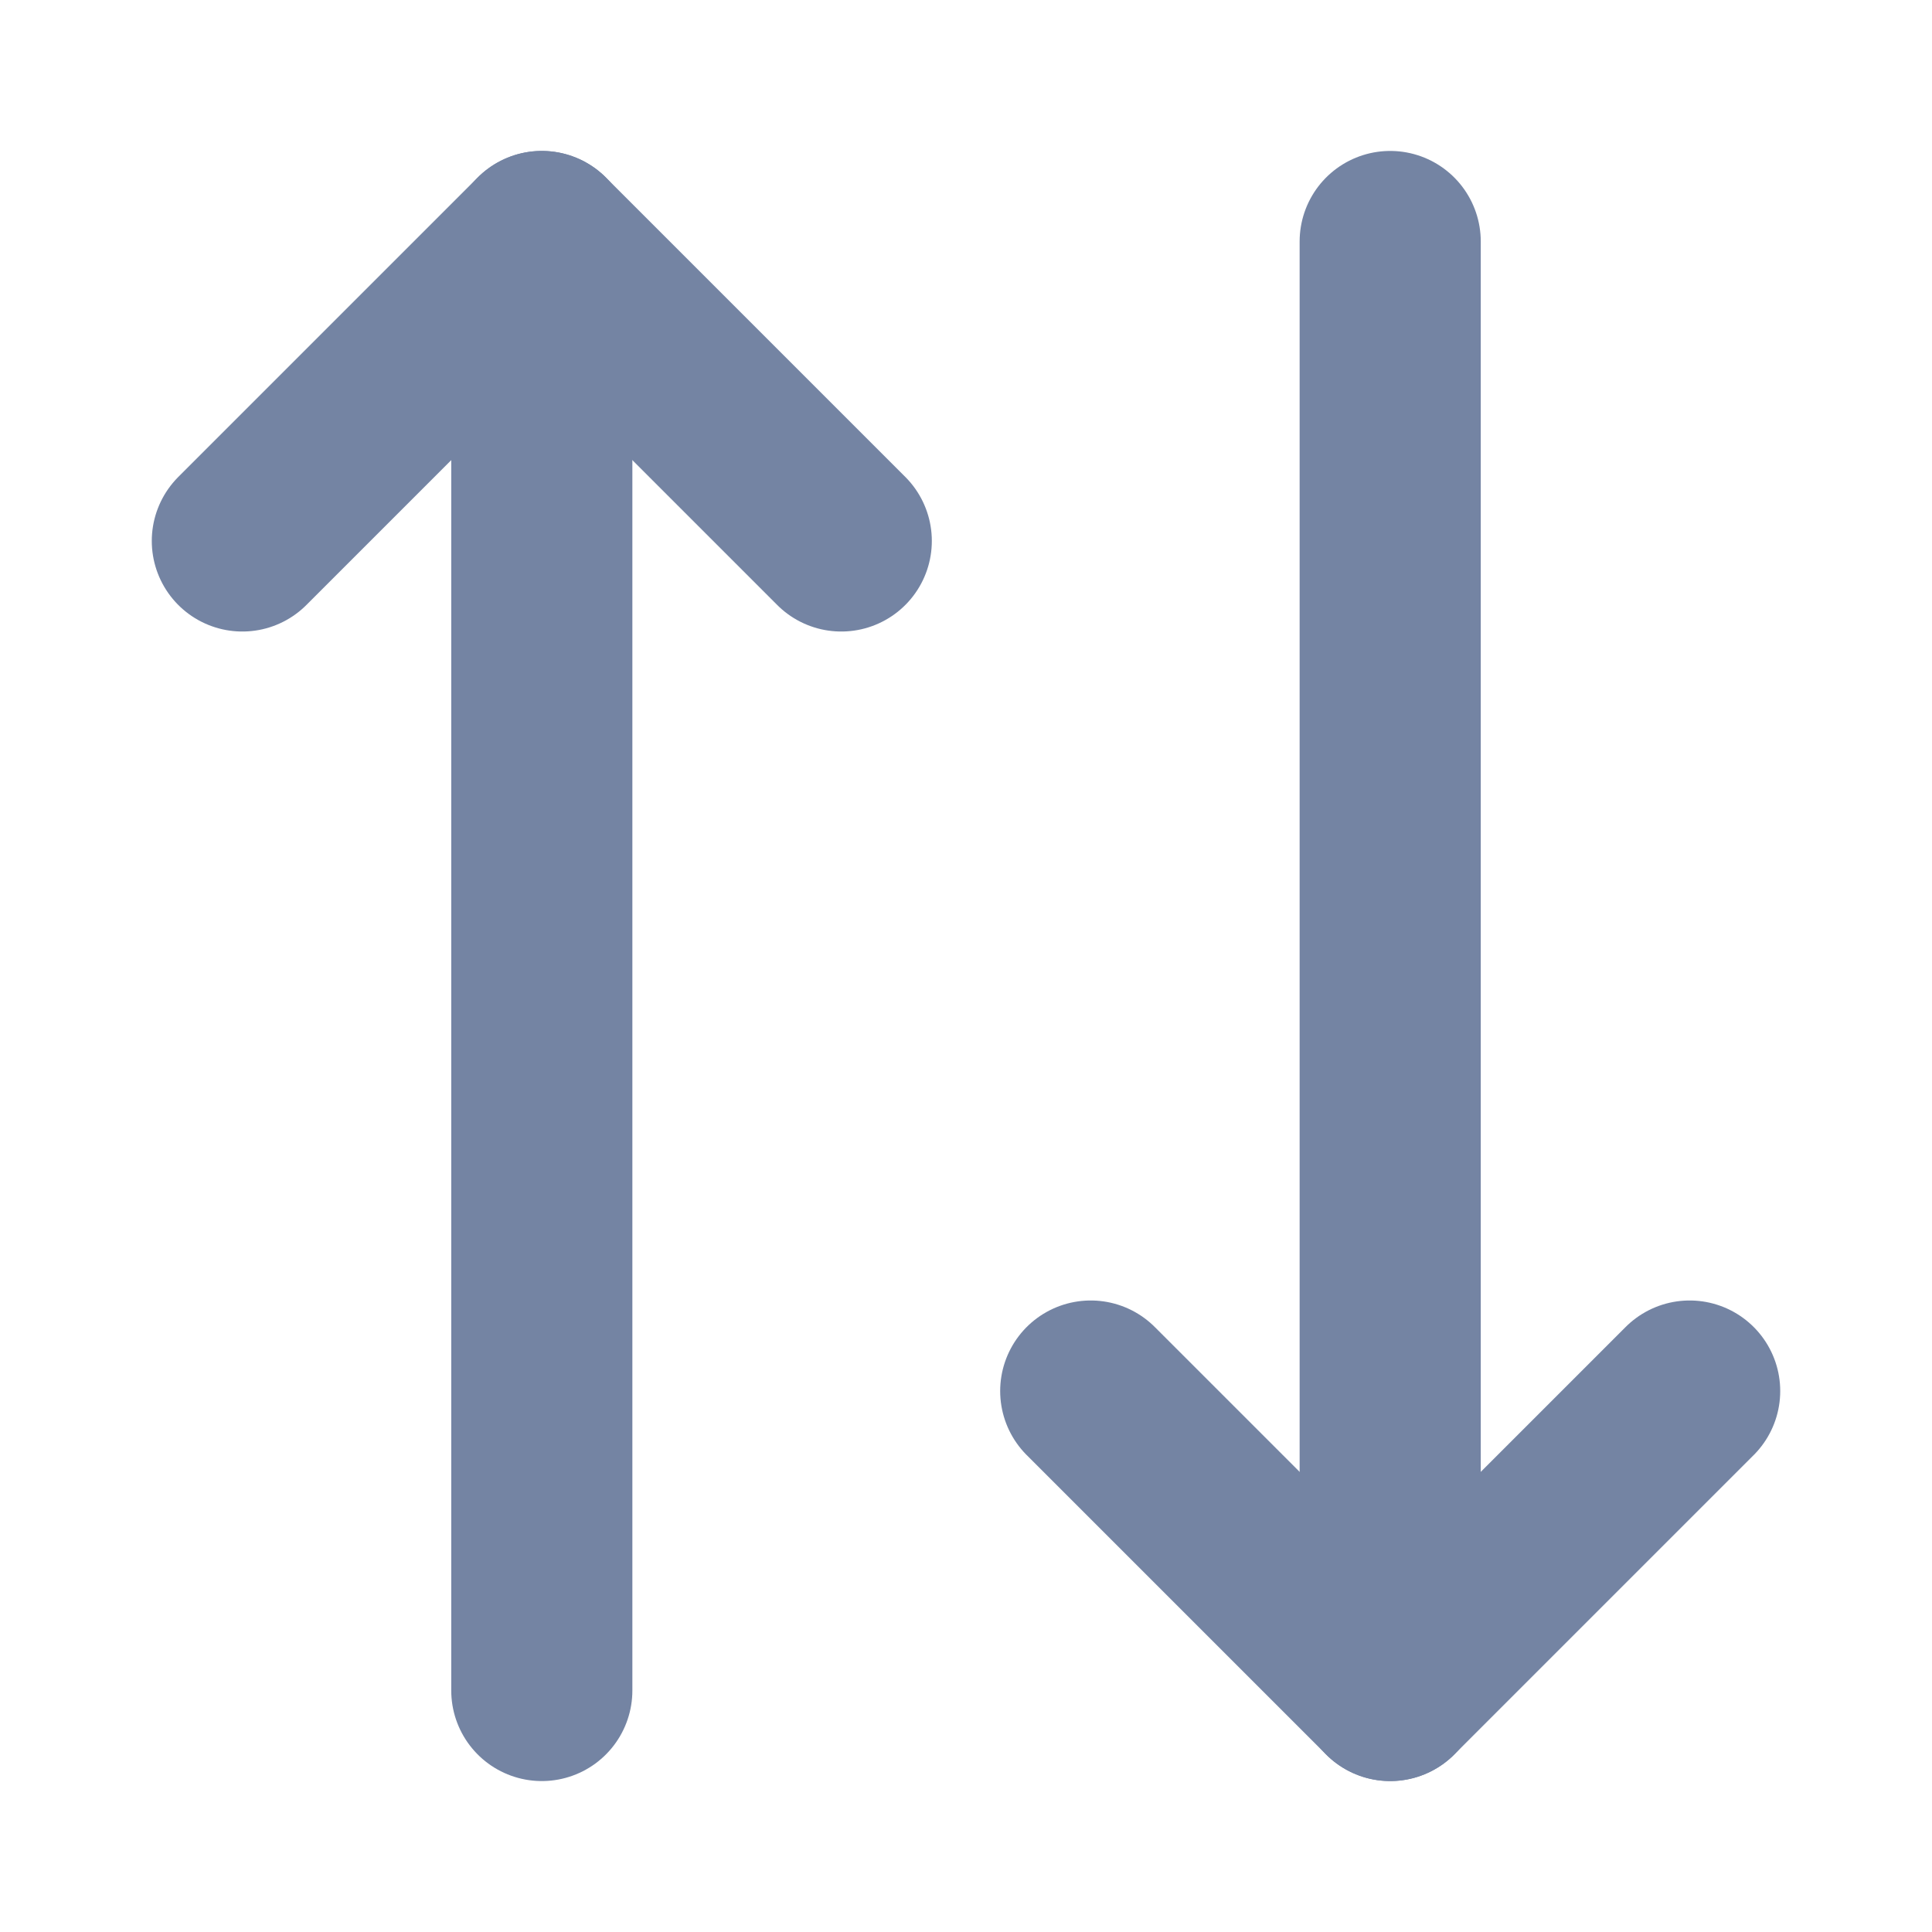 <svg width="16" height="16" viewBox="0 0 16 16" fill="none" xmlns="http://www.w3.org/2000/svg">
<path d="M6.967 4.48L4.487 2L2.007 4.48" stroke="#7484A3" stroke-width="1.5" stroke-linecap="round" stroke-linejoin="round"/>
<path d="M4.487 14V2" stroke="#7484A3" stroke-width="1.5" stroke-linecap="round" stroke-linejoin="round"/>
<path d="M9.033 11.52L11.513 14L13.993 11.52" stroke="#7484A3" stroke-width="1.5" stroke-linecap="round" stroke-linejoin="round"/>
<path d="M11.513 2V14" stroke="#7484A3" stroke-width="1.5" stroke-linecap="round" stroke-linejoin="round"/>
</svg>